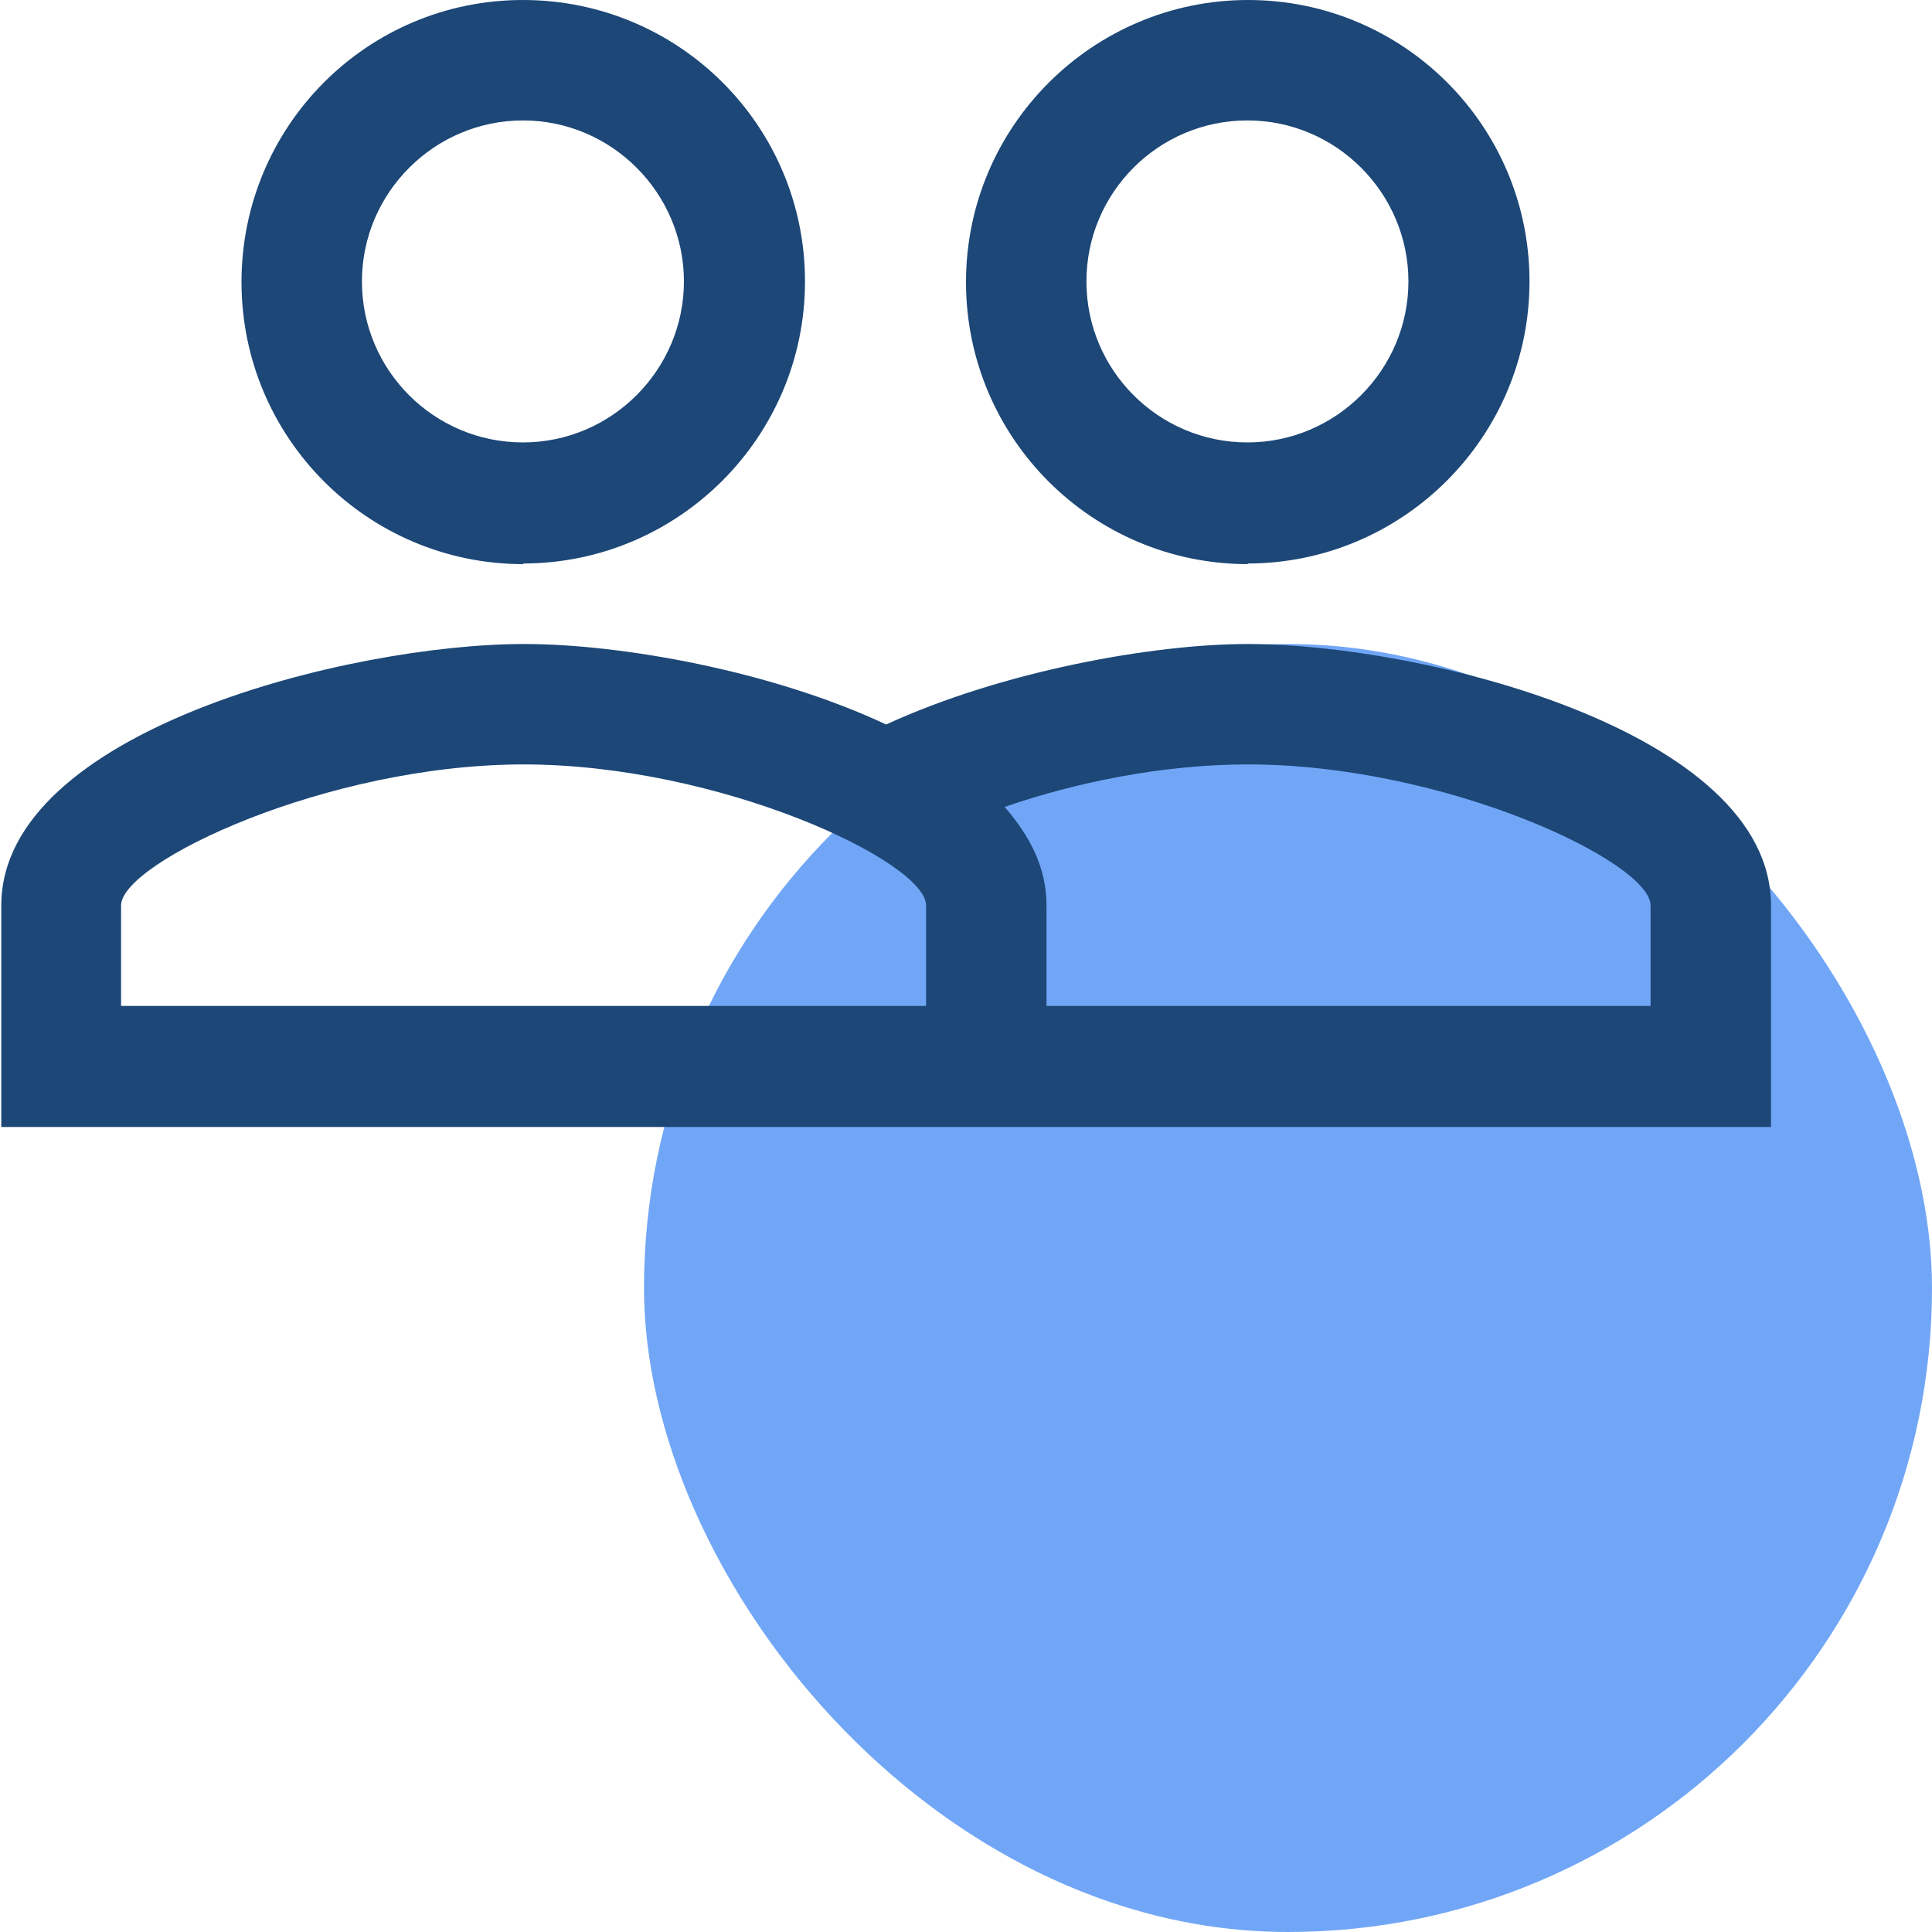 <?xml version="1.0" encoding="UTF-8"?><svg xmlns="http://www.w3.org/2000/svg" viewBox="0 0 30 30"><defs><style>.d{fill:#1c4777;}.e{fill:#71a6f7;}</style></defs><g id="a"/><g id="b"><g id="c"><rect class="e" x="10" y="10" width="20" height="20" rx="10" ry="10"/><path class="d" d="M19.38,10c-1.5,0-3.84,.43-5.62,1.25-1.79-.84-4.13-1.25-5.62-1.25-2.71,0-8.12,1.35-8.12,4.06v3.44H27.5v-3.44c0-2.71-5.41-4.06-8.12-4.06Zm-5,5.62H1.88v-1.56c0-.67,3.2-2.19,6.25-2.19s6.25,1.51,6.25,2.19v1.56Zm11.25,0h-9.38v-1.56c0-.58-.25-1.07-.65-1.53,1.1-.38,2.45-.66,3.78-.66,3.05,0,6.25,1.51,6.25,2.19v1.56ZM8.12,8.75c2.41,0,4.38-1.96,4.38-4.38S10.54,0,8.12,0,3.75,1.96,3.75,4.38s1.96,4.38,4.38,4.38Zm0-6.88c1.38,0,2.5,1.13,2.5,2.5s-1.12,2.5-2.5,2.5-2.5-1.12-2.5-2.5,1.13-2.5,2.5-2.5Zm11.25,6.88c2.41,0,4.38-1.96,4.38-4.38S21.79,0,19.38,0s-4.38,1.96-4.38,4.38,1.96,4.38,4.38,4.38Zm0-6.88c1.38,0,2.5,1.13,2.5,2.5s-1.12,2.5-2.5,2.5-2.5-1.12-2.5-2.5,1.12-2.5,2.5-2.5Z" vector-effect="non-scaling-stroke"/></g></g></svg>